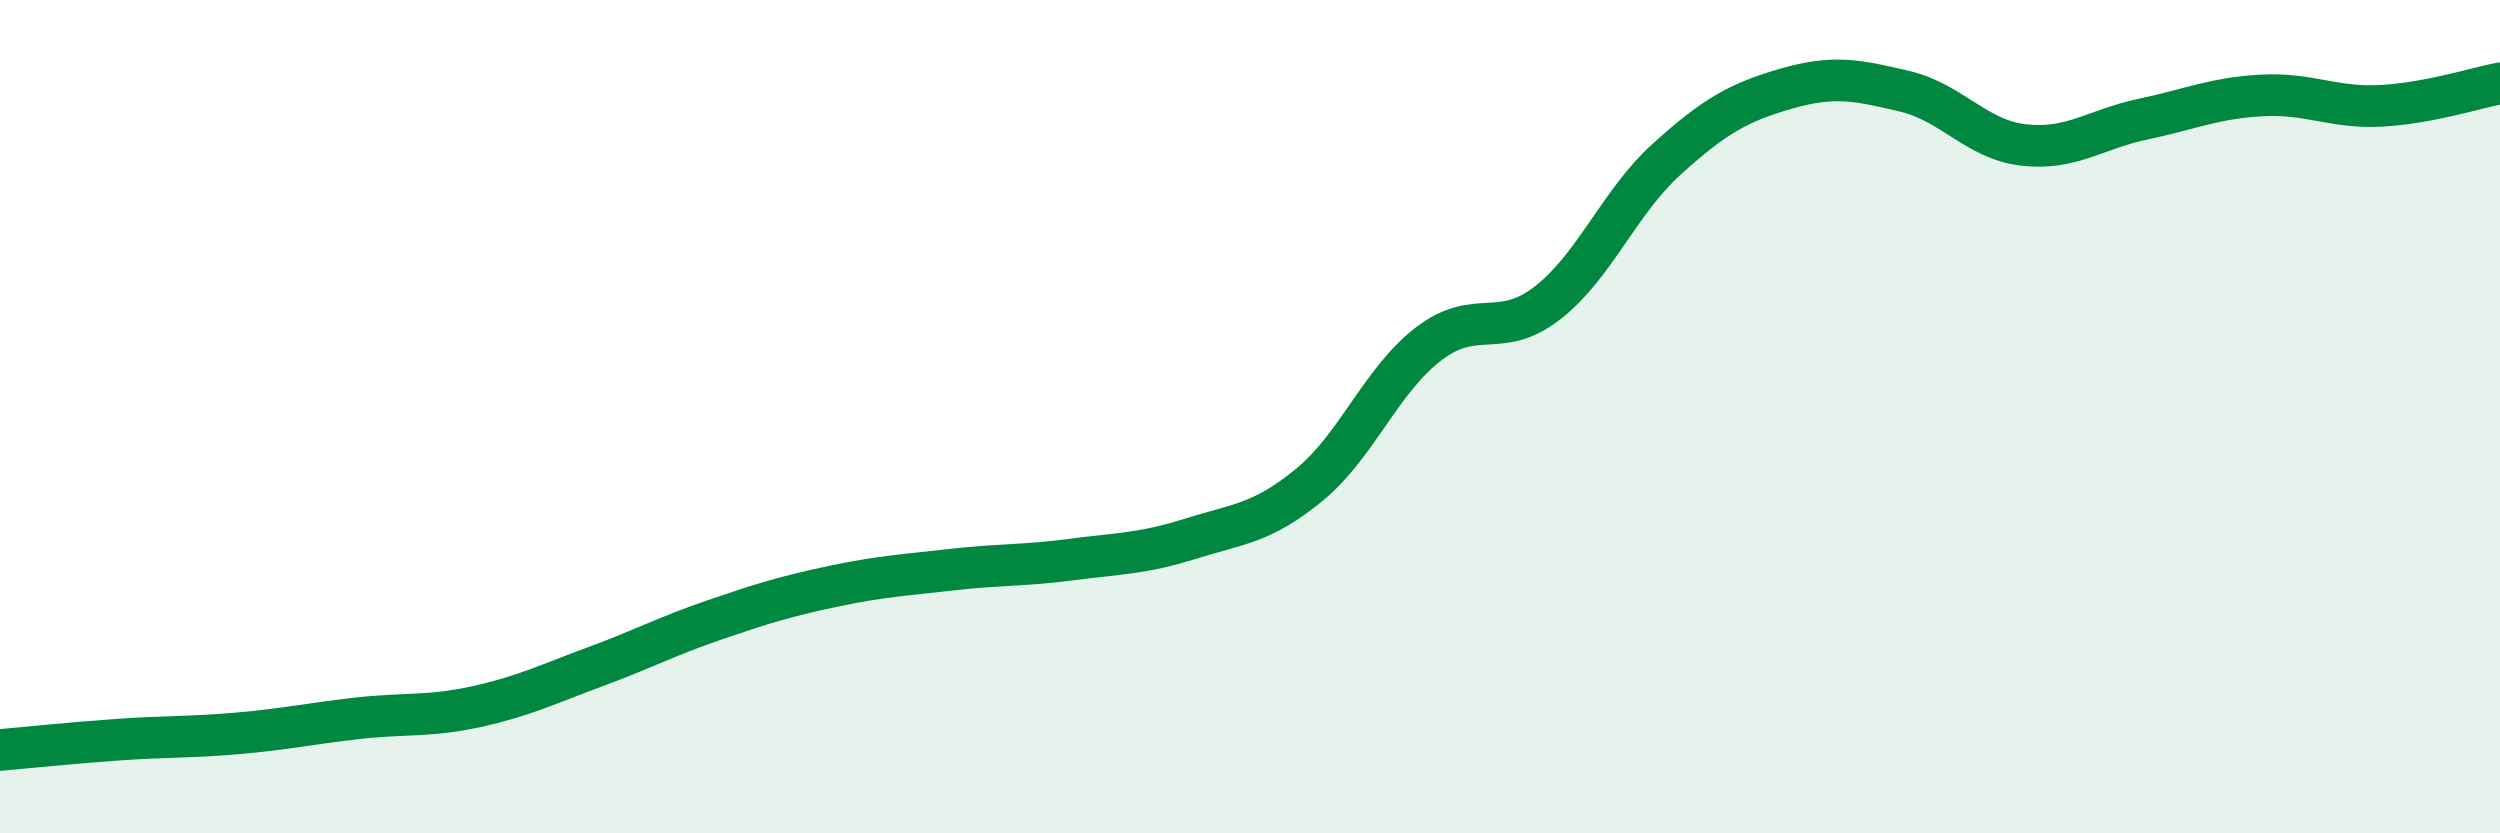 
    <svg width="60" height="20" viewBox="0 0 60 20" xmlns="http://www.w3.org/2000/svg">
      <path
        d="M 0,18 C 0.57,17.95 1.72,17.83 2.86,17.75 C 4,17.67 4.57,17.7 5.71,17.6 C 6.85,17.5 7.43,17.37 8.57,17.24 C 9.71,17.11 10.29,17.21 11.43,16.96 C 12.57,16.71 13.15,16.42 14.29,16 C 15.43,15.58 16,15.27 17.14,14.88 C 18.28,14.49 18.86,14.31 20,14.07 C 21.14,13.83 21.72,13.8 22.86,13.67 C 24,13.54 24.57,13.58 25.71,13.43 C 26.85,13.28 27.43,13.29 28.57,12.93 C 29.71,12.57 30.29,12.57 31.43,11.63 C 32.57,10.69 33.15,9.12 34.29,8.25 C 35.43,7.38 36,8.16 37.14,7.27 C 38.28,6.38 38.86,4.85 40,3.82 C 41.14,2.79 41.72,2.46 42.86,2.13 C 44,1.8 44.57,1.92 45.71,2.19 C 46.85,2.46 47.43,3.35 48.57,3.48 C 49.71,3.61 50.29,3.1 51.43,2.86 C 52.57,2.62 53.15,2.35 54.29,2.29 C 55.43,2.23 56,2.6 57.14,2.54 C 58.28,2.48 59.43,2.11 60,2L60 20L0 20Z"
        fill="#008740"
        opacity="0.1"
        stroke-linecap="round"
        stroke-linejoin="round"
      />
      <path
        d="M 0,18 C 0.57,17.95 1.72,17.83 2.86,17.75 C 4,17.67 4.57,17.7 5.71,17.6 C 6.85,17.5 7.43,17.37 8.57,17.24 C 9.71,17.11 10.29,17.21 11.43,16.96 C 12.57,16.71 13.15,16.42 14.29,16 C 15.43,15.58 16,15.27 17.14,14.88 C 18.28,14.49 18.86,14.31 20,14.07 C 21.14,13.83 21.72,13.8 22.86,13.67 C 24,13.54 24.57,13.58 25.71,13.43 C 26.85,13.28 27.43,13.29 28.57,12.93 C 29.71,12.57 30.29,12.57 31.43,11.63 C 32.57,10.69 33.15,9.12 34.29,8.25 C 35.43,7.38 36,8.16 37.14,7.27 C 38.28,6.38 38.86,4.85 40,3.82 C 41.14,2.79 41.72,2.46 42.86,2.13 C 44,1.8 44.57,1.92 45.71,2.19 C 46.85,2.46 47.43,3.35 48.57,3.48 C 49.71,3.61 50.29,3.1 51.43,2.86 C 52.57,2.62 53.15,2.35 54.29,2.29 C 55.43,2.23 56,2.6 57.14,2.54 C 58.28,2.48 59.43,2.11 60,2"
        stroke="#008740"
        stroke-width="1"
        fill="none"
        stroke-linecap="round"
        stroke-linejoin="round"
      />
    </svg>
  